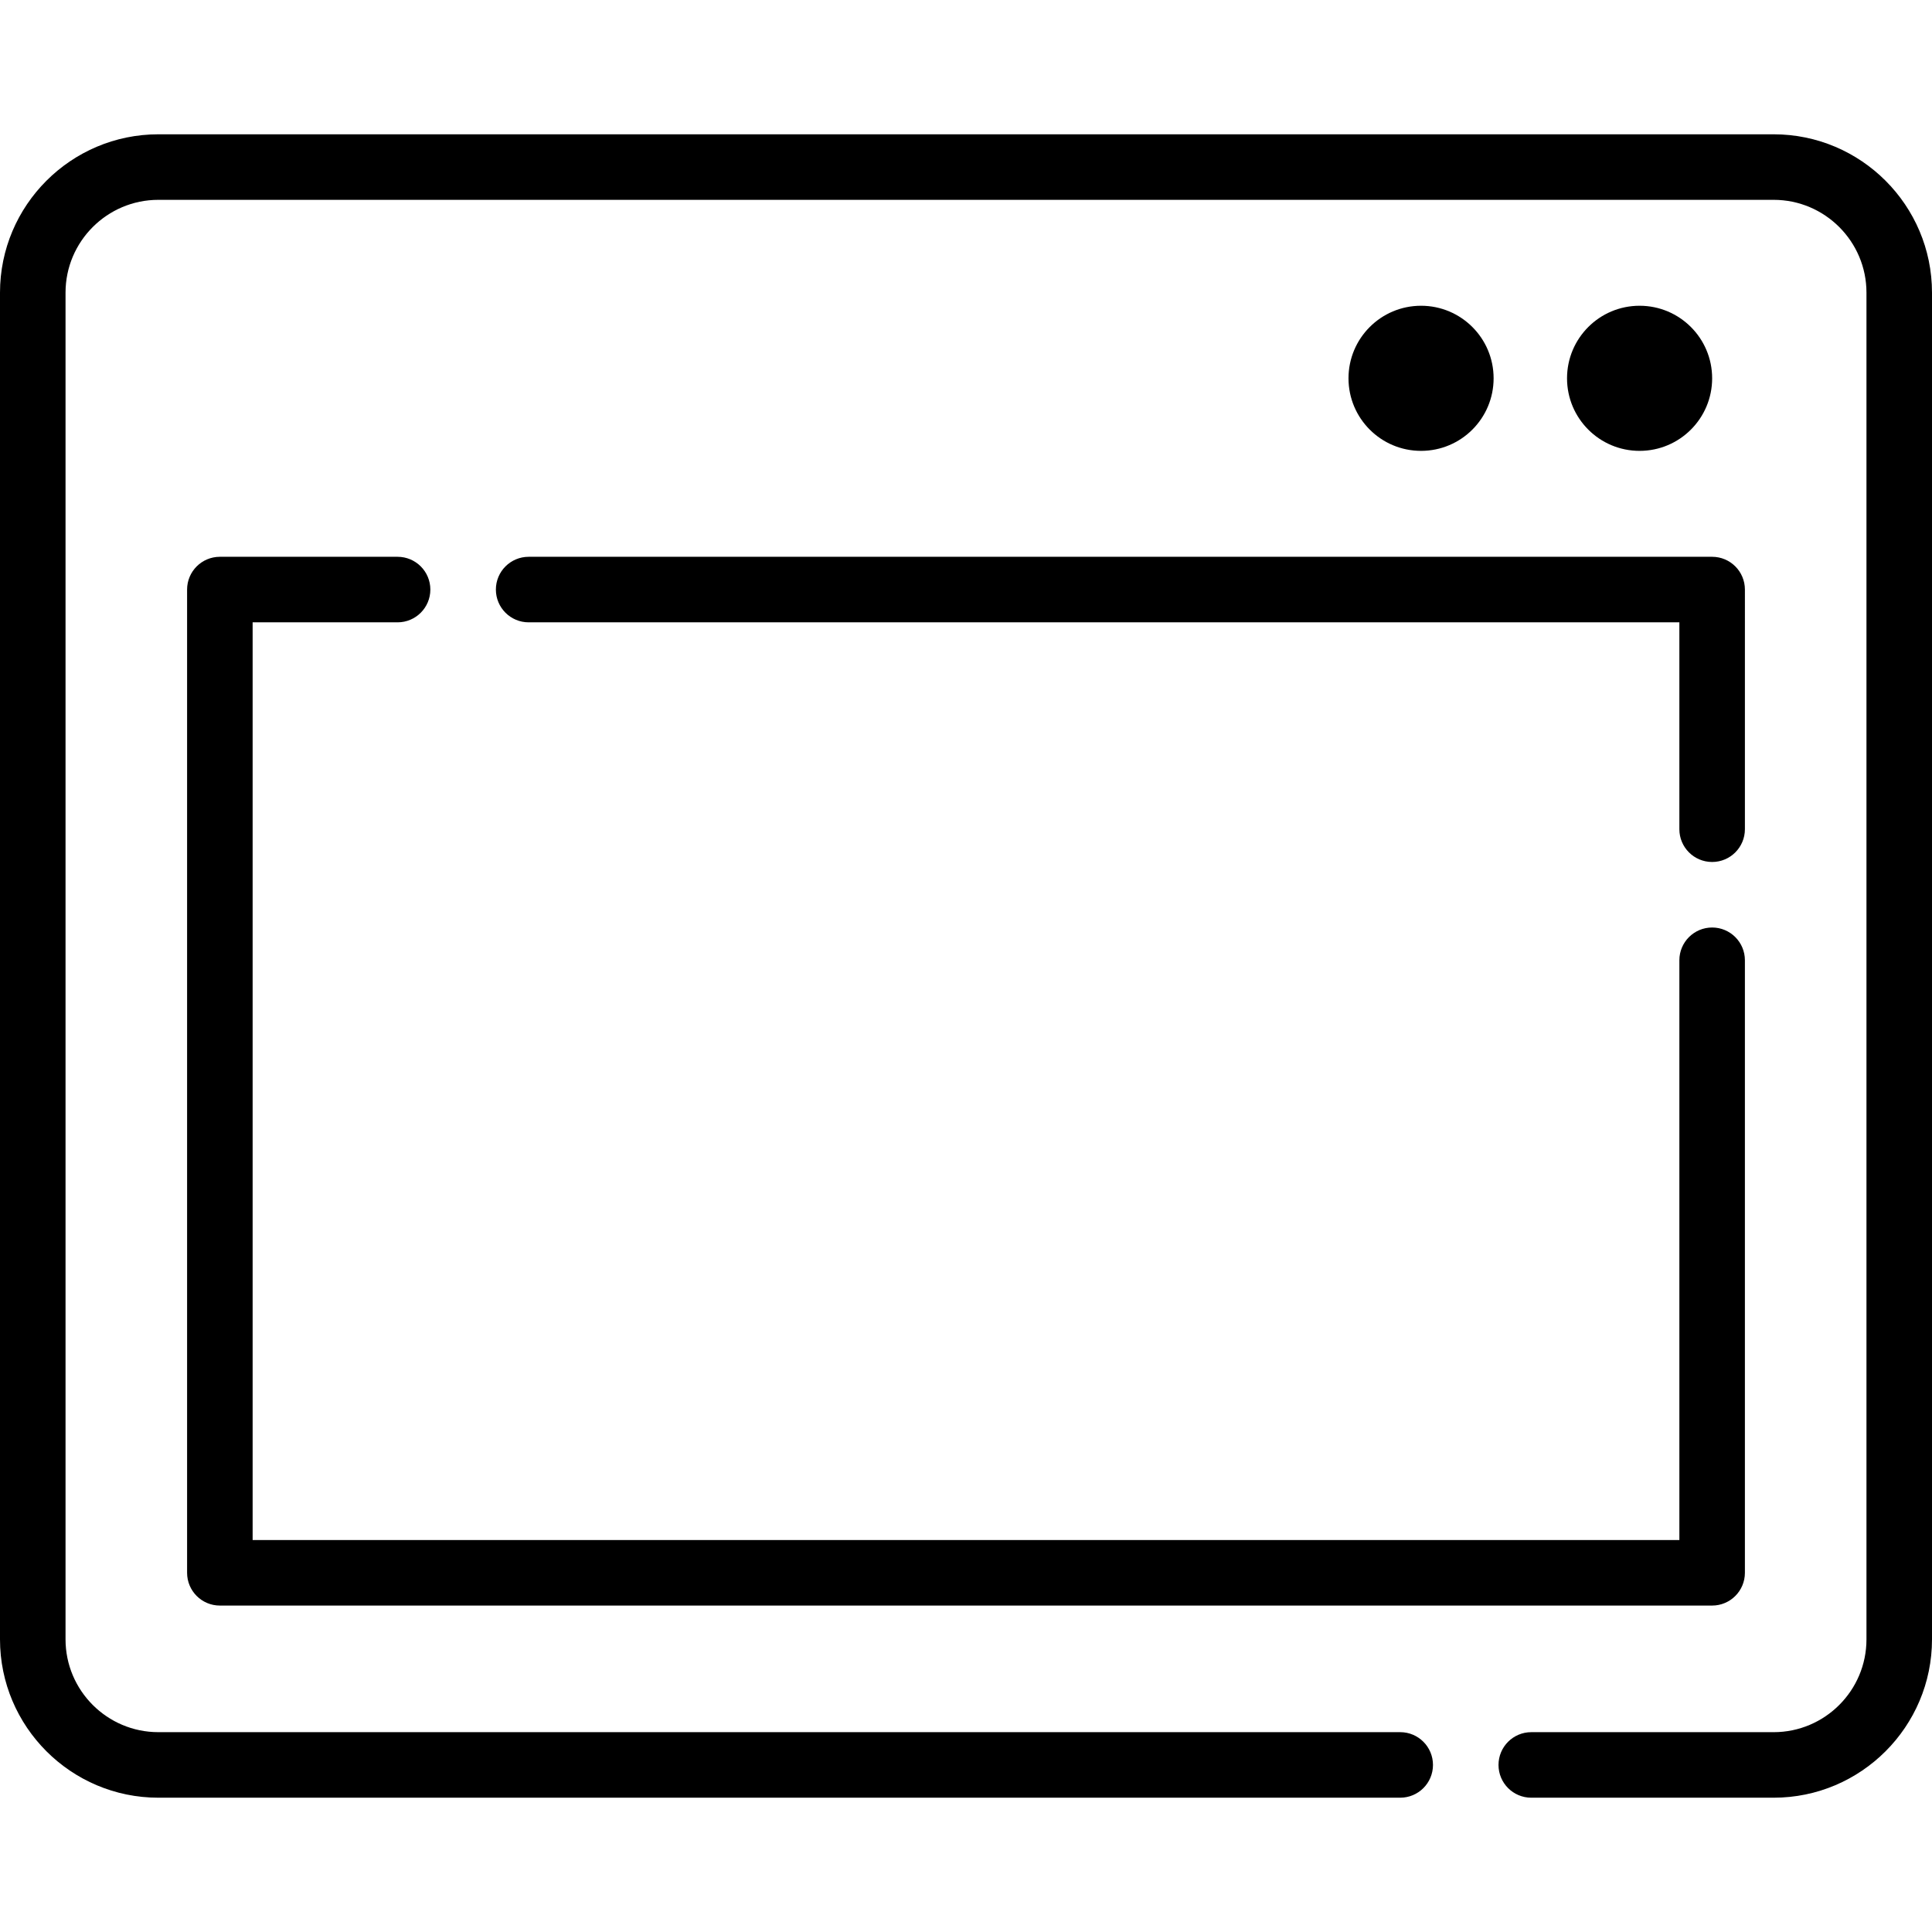 <?xml version="1.0" encoding="iso-8859-1"?>
<!-- Uploaded to: SVG Repo, www.svgrepo.com, Generator: SVG Repo Mixer Tools -->
<svg fill="#000000" height="800px" width="800px" version="1.1" id="Layer_1" xmlns="http://www.w3.org/2000/svg" xmlns:xlink="http://www.w3.org/1999/xlink" 
	 viewBox="0 0 512 512" xml:space="preserve">
<g>
	<g>
		<path d="M470.037,35.591H41.963C18.825,35.591,0,54.417,0,77.555v356.891c0,23.138,18.825,41.963,41.963,41.963H371.07
			c4.797,0,8.684-3.888,8.684-8.684s-3.887-8.684-8.684-8.684H41.963c-13.563,0-24.596-11.033-24.596-24.596V77.555
			c0-13.562,11.033-24.596,24.596-24.596h428.074c13.563,0,24.596,11.033,24.596,24.596v356.891
			c0,13.562-11.033,24.596-24.596,24.596h-64.233c-4.797,0-8.684,3.888-8.684,8.684s3.887,8.684,8.684,8.684h64.233
			c23.138,0,41.963-18.824,41.963-41.963V77.555C512,54.417,493.175,35.591,470.037,35.591z"/>
	</g>
</g>
<g>
	<g>
		<path d="M453.734,147.557H140.098c-4.797,0-8.684,3.888-8.684,8.684s3.887,8.684,8.684,8.684H445.05v54.825
			c0,4.796,3.887,8.684,8.684,8.684s8.684-3.888,8.684-8.684V156.24C462.417,151.444,458.531,147.557,453.734,147.557z"/>
	</g>
</g>
<g>
	<g>
		<path d="M453.734,245.799c-4.797,0-8.684,3.888-8.684,8.684v153.64H66.95V164.924h38.413c4.797,0,8.684-3.888,8.684-8.684
			s-3.887-8.684-8.684-8.684H58.266c-4.797,0-8.684,3.888-8.684,8.684v260.567c0,4.796,3.887,8.684,8.684,8.684h395.467
			c4.797,0,8.684-3.888,8.684-8.684V254.483C462.417,249.687,458.531,245.799,453.734,245.799z"/>
	</g>
</g>
<g>
	<g>
		<circle cx="434.508" cy="100.256" r="19.229"/>
	</g>
</g>
<g>
	<g>
		<circle cx="376.594" cy="100.256" r="19.229"/>
	</g>
</g>
</svg>